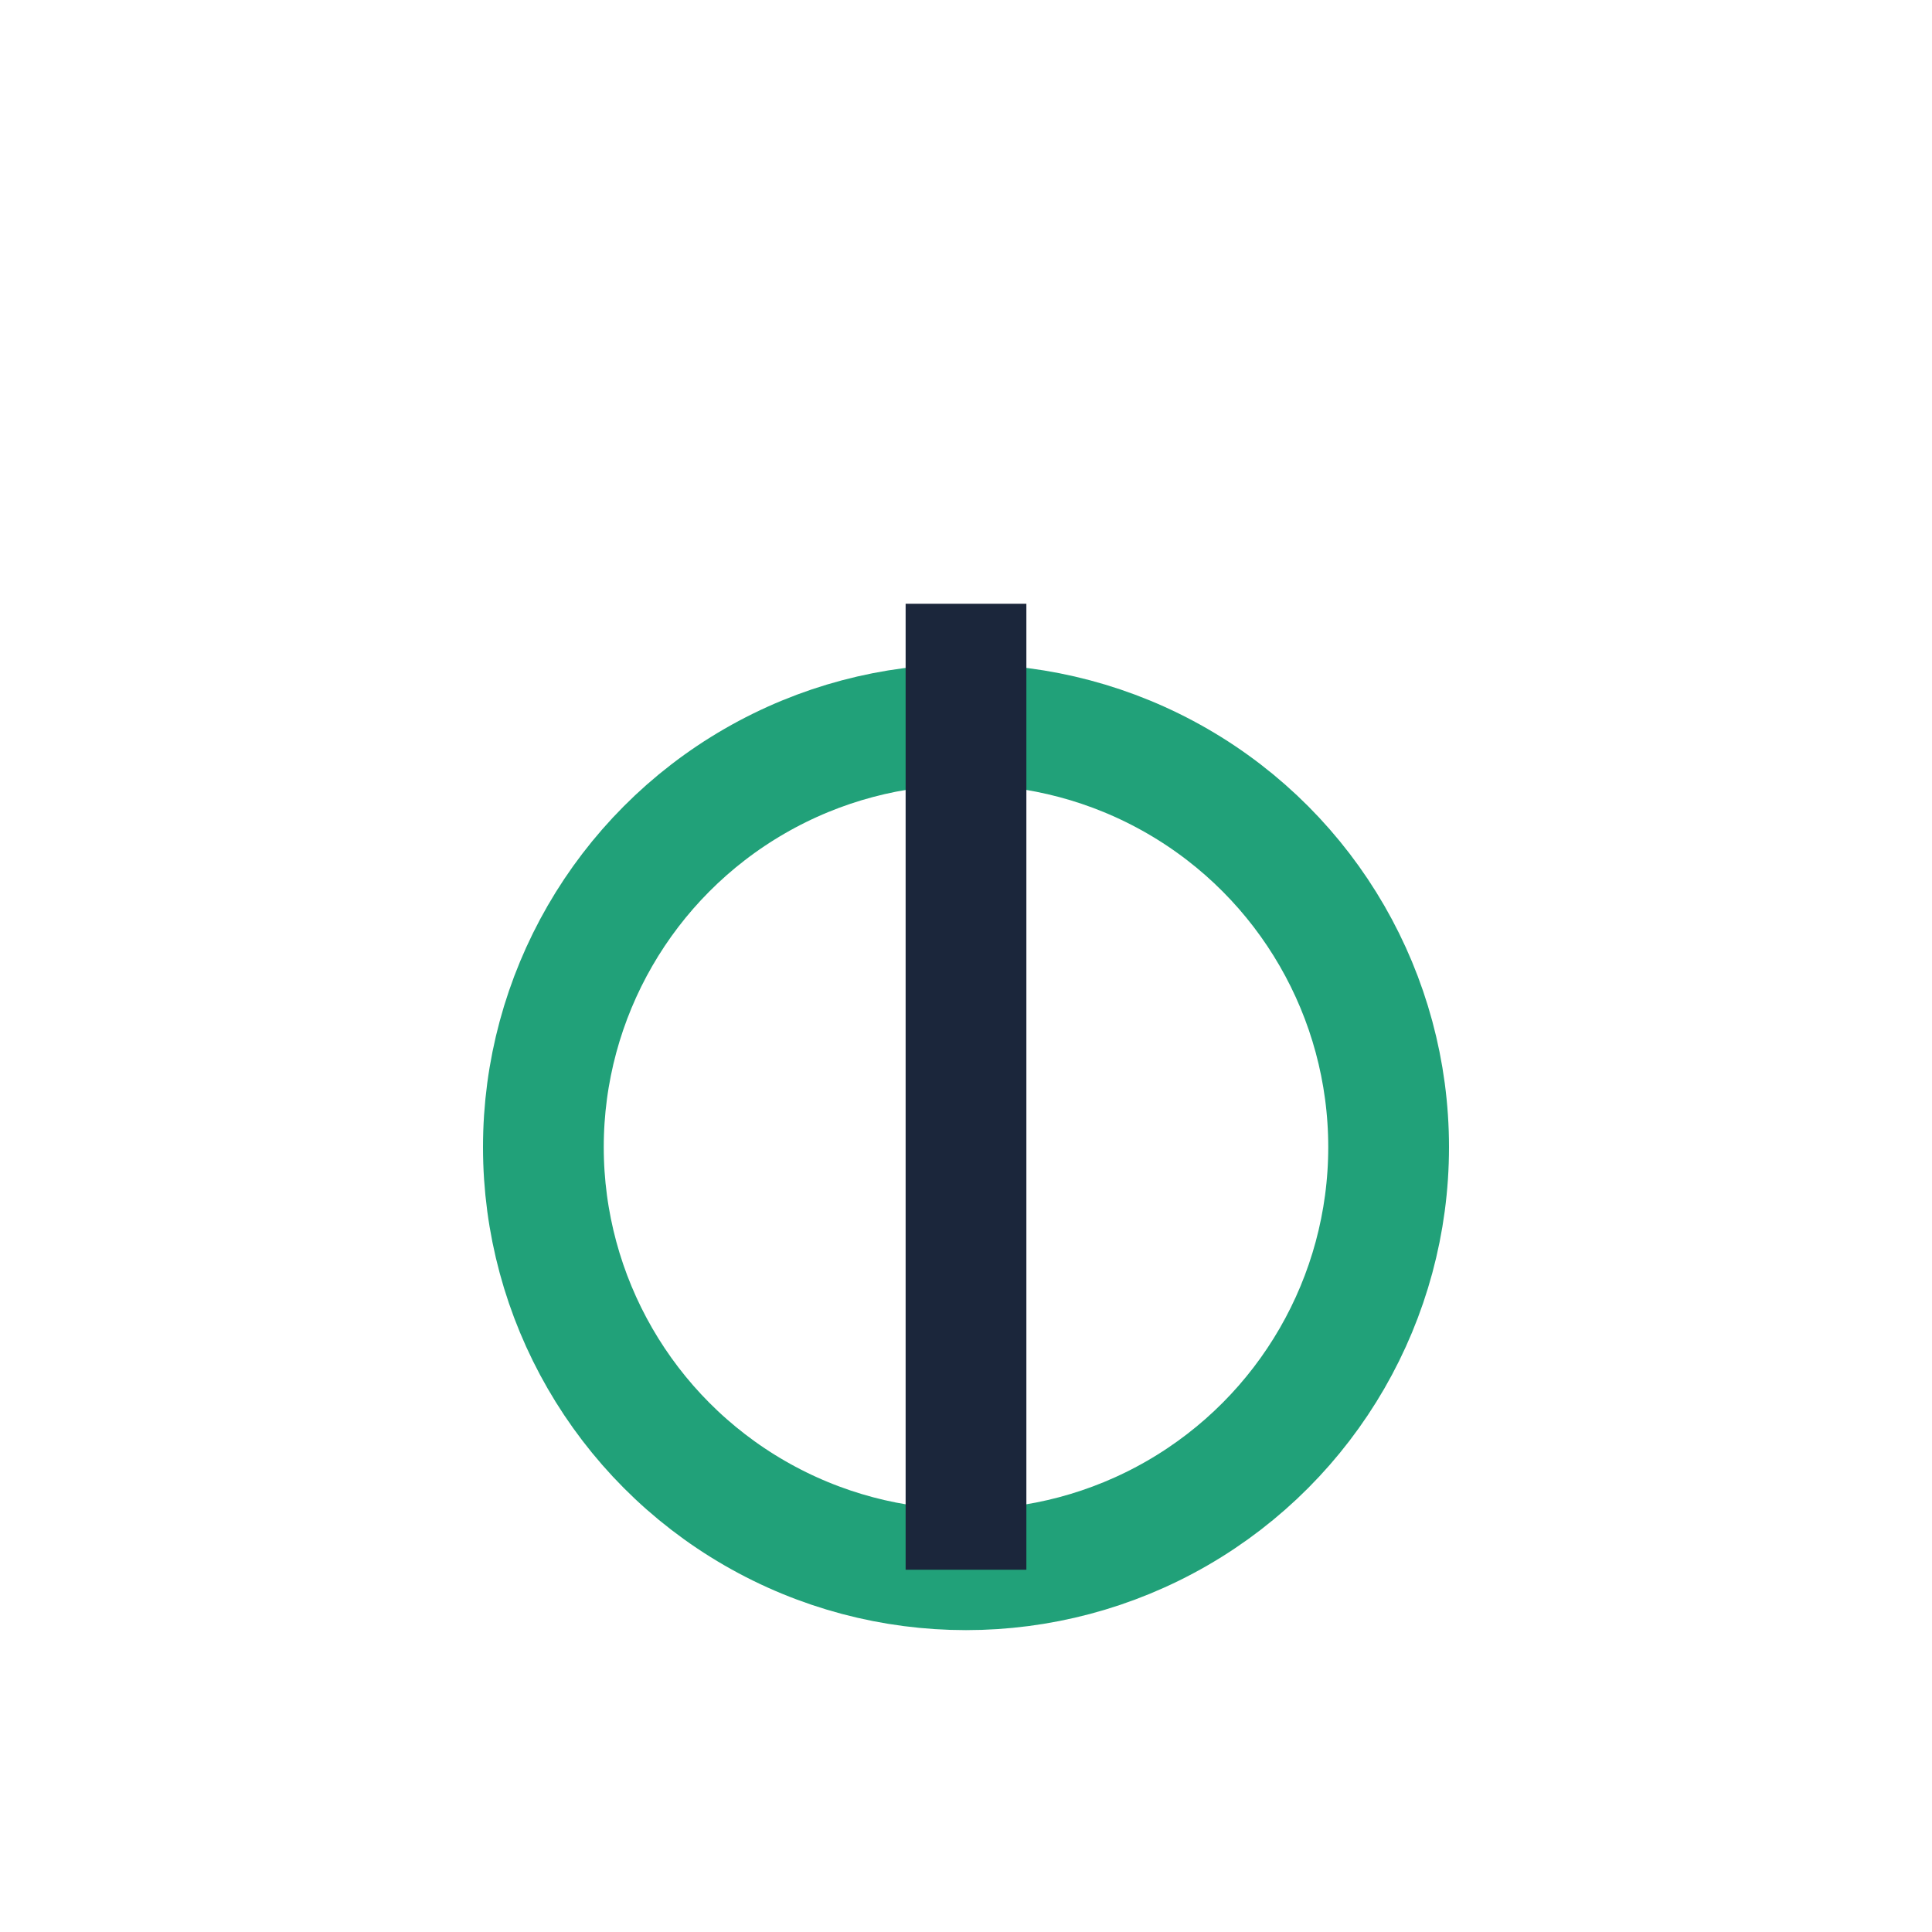 <?xml version="1.0" encoding="UTF-8"?>
<svg xmlns="http://www.w3.org/2000/svg" width="32" height="32" viewBox="0 0 32 32"><circle cx="16" cy="19" r="7" fill="none" stroke="#21A179" stroke-width="2"/><line x1="16" y1="10" x2="16" y2="26" stroke="#1B263B" stroke-width="2"/></svg>